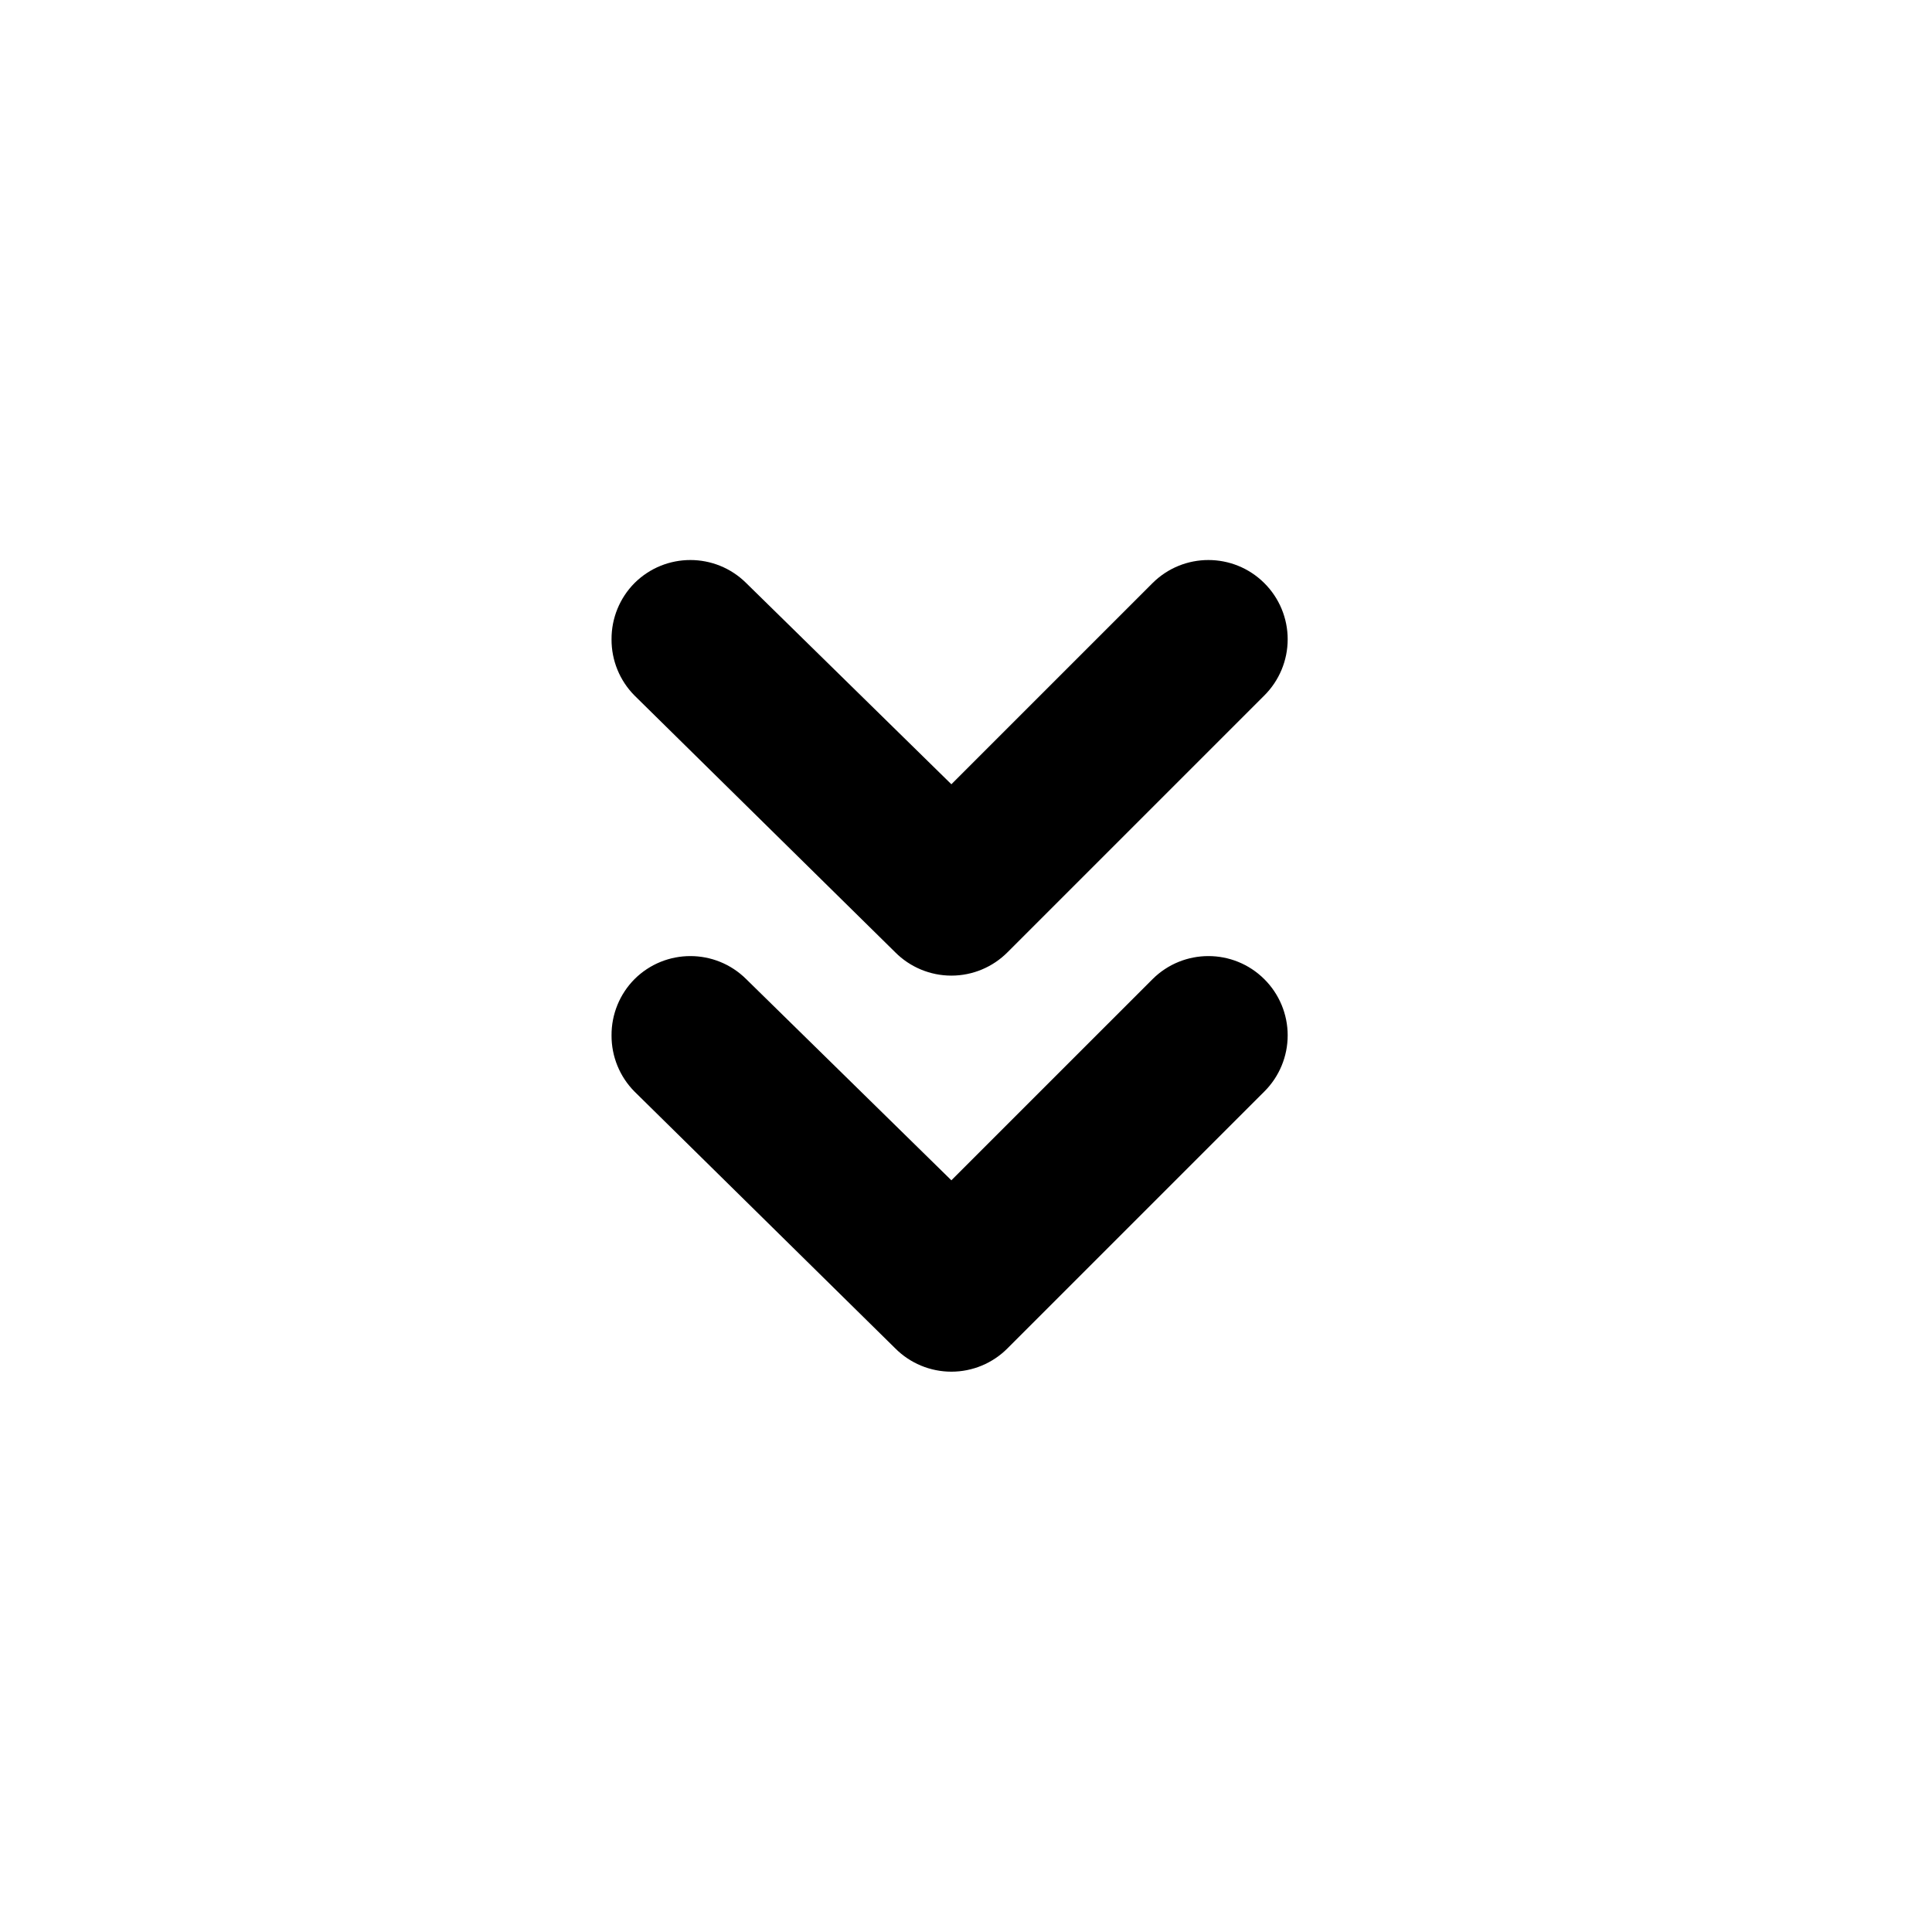 <?xml version="1.0" encoding="UTF-8"?>
<!-- Uploaded to: SVG Repo, www.svgrepo.com, Generator: SVG Repo Mixer Tools -->
<svg fill="#000000" width="800px" height="800px" version="1.1" viewBox="144 144 512 512" xmlns="http://www.w3.org/2000/svg">
 <path d="m485.25 418.38c0-5.598-2.234-10.961-6.207-14.902-8.188-8.141-21.41-8.141-29.598 0l-53.32 53.316-54.371-53.316c-8.188-8.141-21.41-8.141-29.598 0-3.93 3.961-6.121 9.324-6.09 14.902-0.031 5.582 2.16 10.941 6.09 14.906l69.062 68.012c3.941 3.977 9.309 6.211 14.906 6.211s10.961-2.234 14.902-6.211l68.016-68.012c3.973-3.941 6.207-9.309 6.207-14.906zm0-104.96c0-5.598-2.234-10.961-6.207-14.902-8.188-8.141-21.41-8.141-29.598 0l-53.32 53.32-54.371-53.32c-8.188-8.141-21.41-8.141-29.598 0-3.93 3.961-6.121 9.324-6.09 14.902-0.031 5.582 2.16 10.945 6.09 14.906l69.062 68.012c3.941 3.977 9.309 6.211 14.906 6.211s10.961-2.234 14.902-6.211l68.016-68.012c3.973-3.941 6.207-9.309 6.207-14.906z" fill-rule="evenodd"/>
</svg>